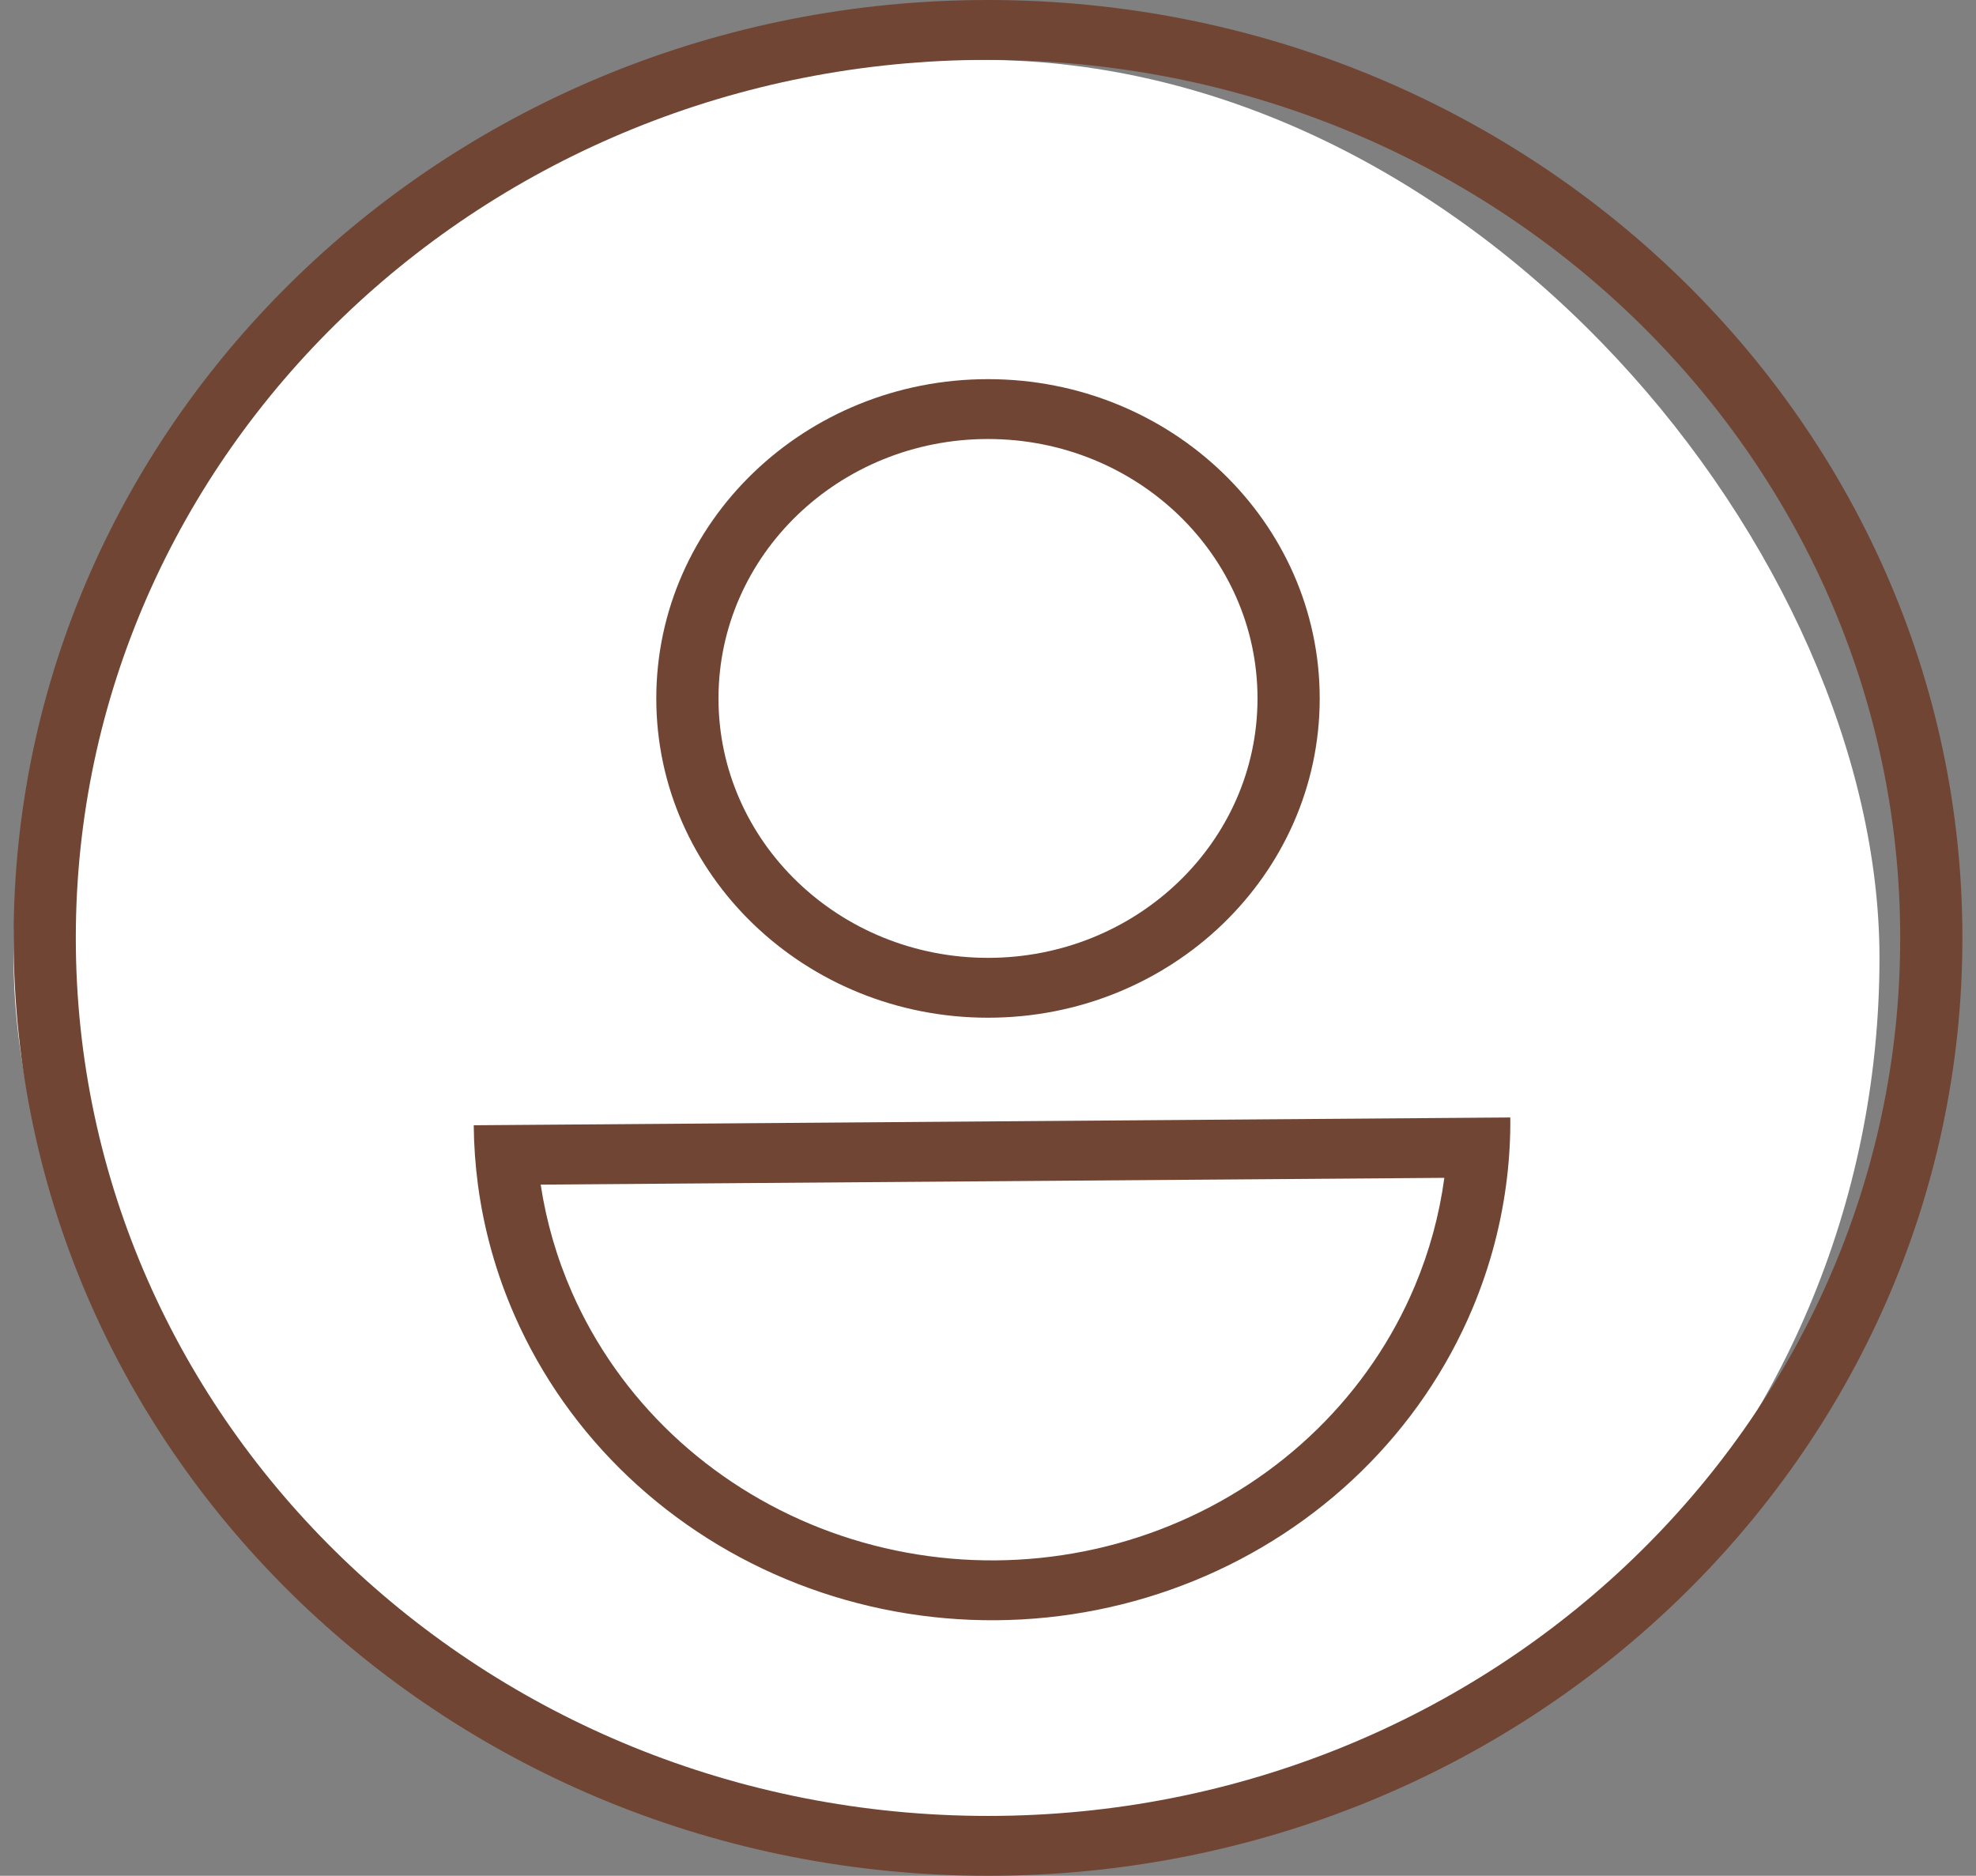 <svg width="99" height="94" viewBox="0 0 99 94" fill="none" xmlns="http://www.w3.org/2000/svg">
<rect x="0" y="0" width="99" height="94" fill="#808080" stroke="none"/>
<rect x="0.682" y="3" width="93.482" height="90" rx="45" fill="white"/>
<path fill-rule="evenodd" clip-rule="evenodd" d="M49.5 91C74.741 91 95.203 71.3 95.203 47C95.203 22.7 74.741 3 49.5 3C24.259 3 3.798 22.7 3.798 47C3.798 71.3 24.259 91 49.5 91ZM49.5 94C76.462 94 98.319 72.957 98.319 47C98.319 21.043 76.462 0 49.5 0C22.538 0 0.682 21.043 0.682 47C0.682 72.957 22.538 94 49.5 94ZM49.5 48C56.958 48 63.003 42.18 63.003 35C63.003 27.82 56.958 22 49.5 22C42.043 22 35.997 27.82 35.997 35C35.997 42.18 42.043 48 49.5 48ZM49.5 51C58.678 51 66.119 43.837 66.119 35C66.119 26.163 58.678 19 49.5 19C40.322 19 32.881 26.163 32.881 35C32.881 43.837 40.322 51 49.5 51ZM27.089 59.364C27.37 61.22 27.896 63.038 28.659 64.772C29.829 67.432 31.532 69.845 33.67 71.872C35.809 73.898 38.341 75.5 41.122 76.585C43.904 77.669 46.88 78.216 49.88 78.194C52.881 78.171 55.848 77.58 58.611 76.453C61.375 75.327 63.88 73.688 65.986 71.629C68.091 69.57 69.755 67.132 70.881 64.454C71.616 62.709 72.113 60.884 72.363 59.024L27.089 59.364ZM23.947 59.388C24.248 61.638 24.867 63.843 25.79 65.941C27.119 68.965 29.054 71.706 31.484 74.01C33.914 76.313 36.792 78.133 39.952 79.365C43.113 80.598 46.495 81.219 49.905 81.194C53.315 81.168 56.686 80.496 59.826 79.216C62.966 77.936 65.814 76.073 68.206 73.734C70.599 71.394 72.489 68.624 73.769 65.581C74.658 63.469 75.24 61.255 75.505 59.001C75.622 58.006 75.677 57.004 75.668 55.999L23.735 56.389C23.744 57.394 23.815 58.395 23.947 59.388Z" fill="#714534"/>
</svg>
